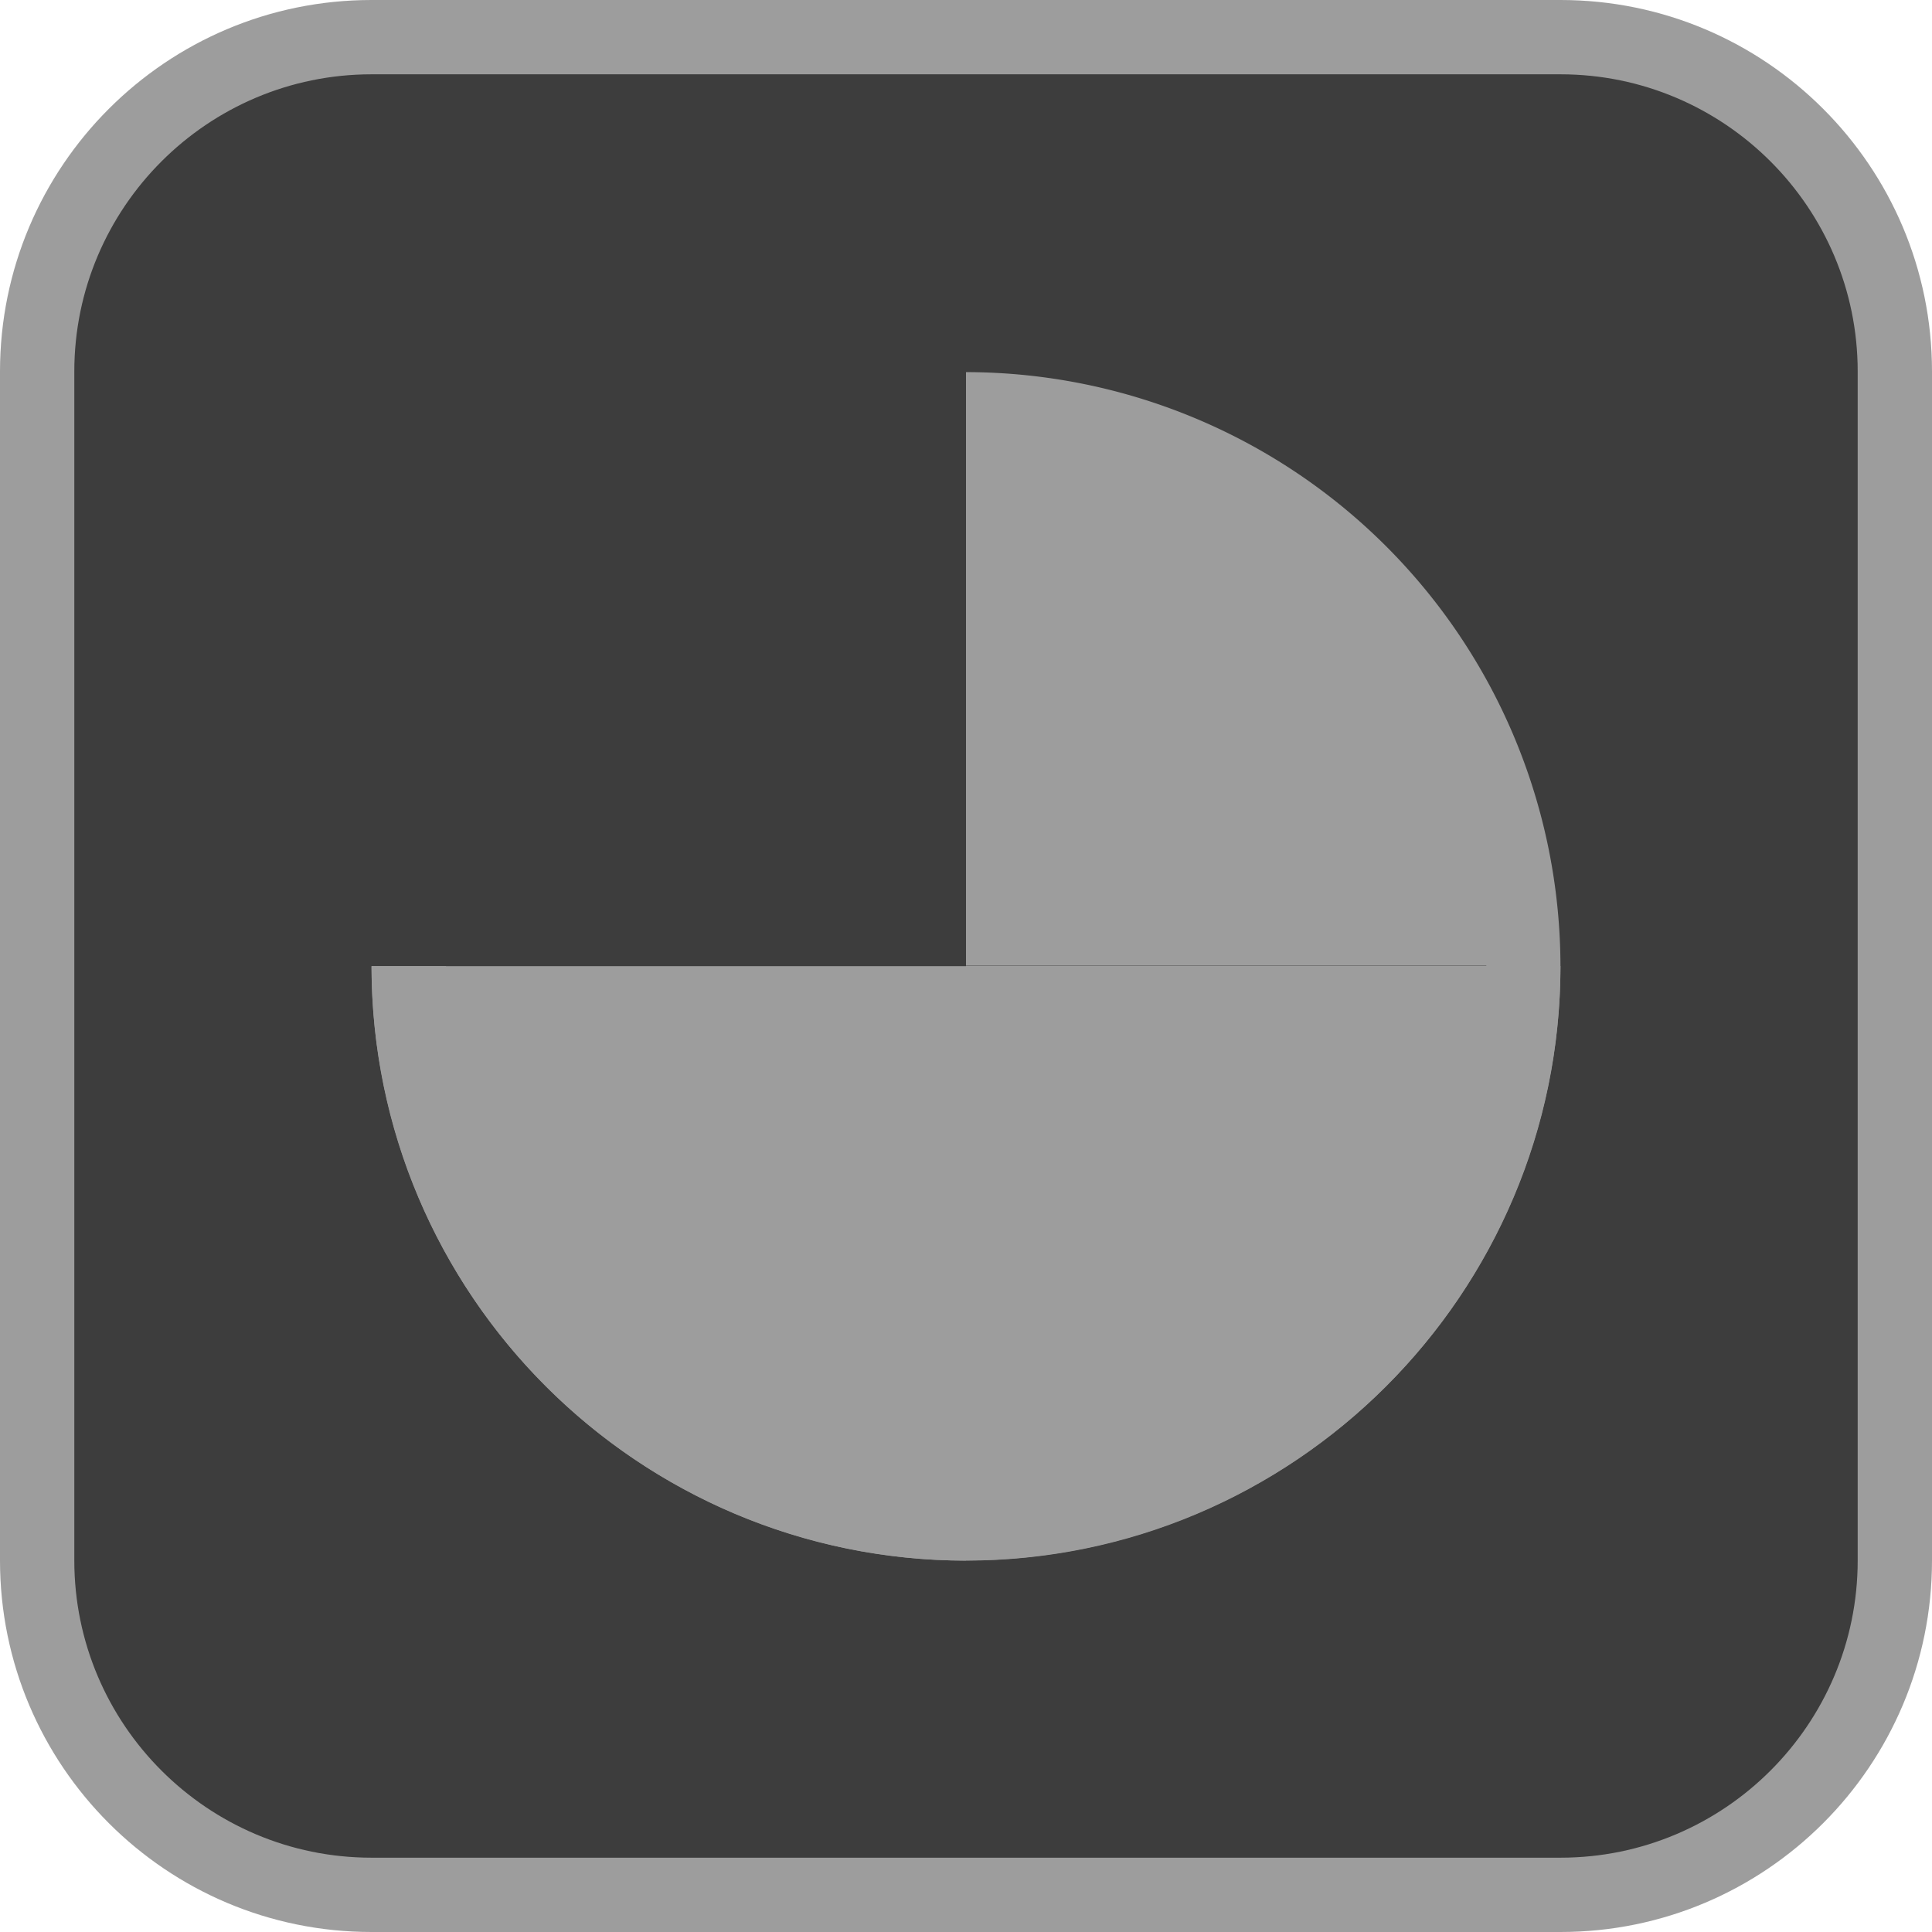 <svg xmlns="http://www.w3.org/2000/svg" width="26" height="26" viewBox="0 0 26 26">
  <g id="Group_8249" data-name="Group 8249" transform="translate(-914 -9251)">
    <g id="Path_2379" data-name="Path 2379" transform="translate(914 9251)" fill="#3d3d3d">
      <path d="M 21 25.5 L 5 25.5 C 2.519 25.5 0.5 23.481 0.5 21 L 0.5 5 C 0.5 2.519 2.519 0.5 5 0.5 L 21 0.5 C 23.481 0.5 25.5 2.519 25.5 5 L 25.5 21 C 25.5 23.481 23.481 25.5 21 25.5 Z" stroke="none"/>
      <path d="M 5 1 C 2.794 1 1 2.794 1 5 L 1 21 C 1 23.206 2.794 25 5 25 L 21 25 C 23.206 25 25 23.206 25 21 L 25 5 C 25 2.794 23.206 1 21 1 L 5 1 M 5 0 L 21 0 C 23.761 0 26 2.239 26 5 L 26 21 C 26 23.761 23.761 26 21 26 L 5 26 C 2.239 26 0 23.761 0 21 L 0 5 C 0 2.239 2.239 0 5 0 Z" stroke="none" fill="#9d9d9d"/>
    </g>
    <path id="Path_2376" data-name="Path 2376" d="M.006,0H0A8.006,8.006,0,0,0,8,7.994V0Z" transform="translate(935 9264.002) rotate(180)" fill="#9d9d9d"/>
    <g id="Subtraction_9" data-name="Subtraction 9" transform="translate(25158.002 -12955) rotate(90)" fill="none">
      <path d="M22219,24239h0v-16a8,8,0,0,1,0,16Z" stroke="none"/>
      <path d="M 22220.002 24237.932 C 22223.391 24237.445 22226.002 24234.523 22226.002 24231.002 C 22226.002 24227.482 22223.391 24224.561 22220.002 24224.072 L 22220.002 24237.932 M 22219.004 24239.002 L 22219.002 24239 L 22219.002 24223.002 C 22223.414 24223.002 22227.002 24226.592 22227.002 24231.002 C 22227.002 24235.412 22223.414 24239.002 22219.004 24239.002 Z" stroke="none" fill="#9d9d9d"/>
    </g>
    <path id="Subtraction_10" data-name="Subtraction 10" d="M22219,24237h0v-14a7,7,0,1,1,0,14Z" transform="translate(25157.002 -12955.004) rotate(90)" fill="#3d3d3d"/>
    <path id="Path_2377" data-name="Path 2377" d="M0,8H0V8A8.009,8.009,0,0,1,8,0V8Z" transform="translate(935 9272) rotate(180)" fill="#9d9d9d"/>
    <path id="Path_2378" data-name="Path 2378" d="M0,0H0V0A8.009,8.009,0,0,0,8,8V0Z" transform="translate(919 9264.002)" fill="#9d9d9d"/>
  </g>
</svg>
